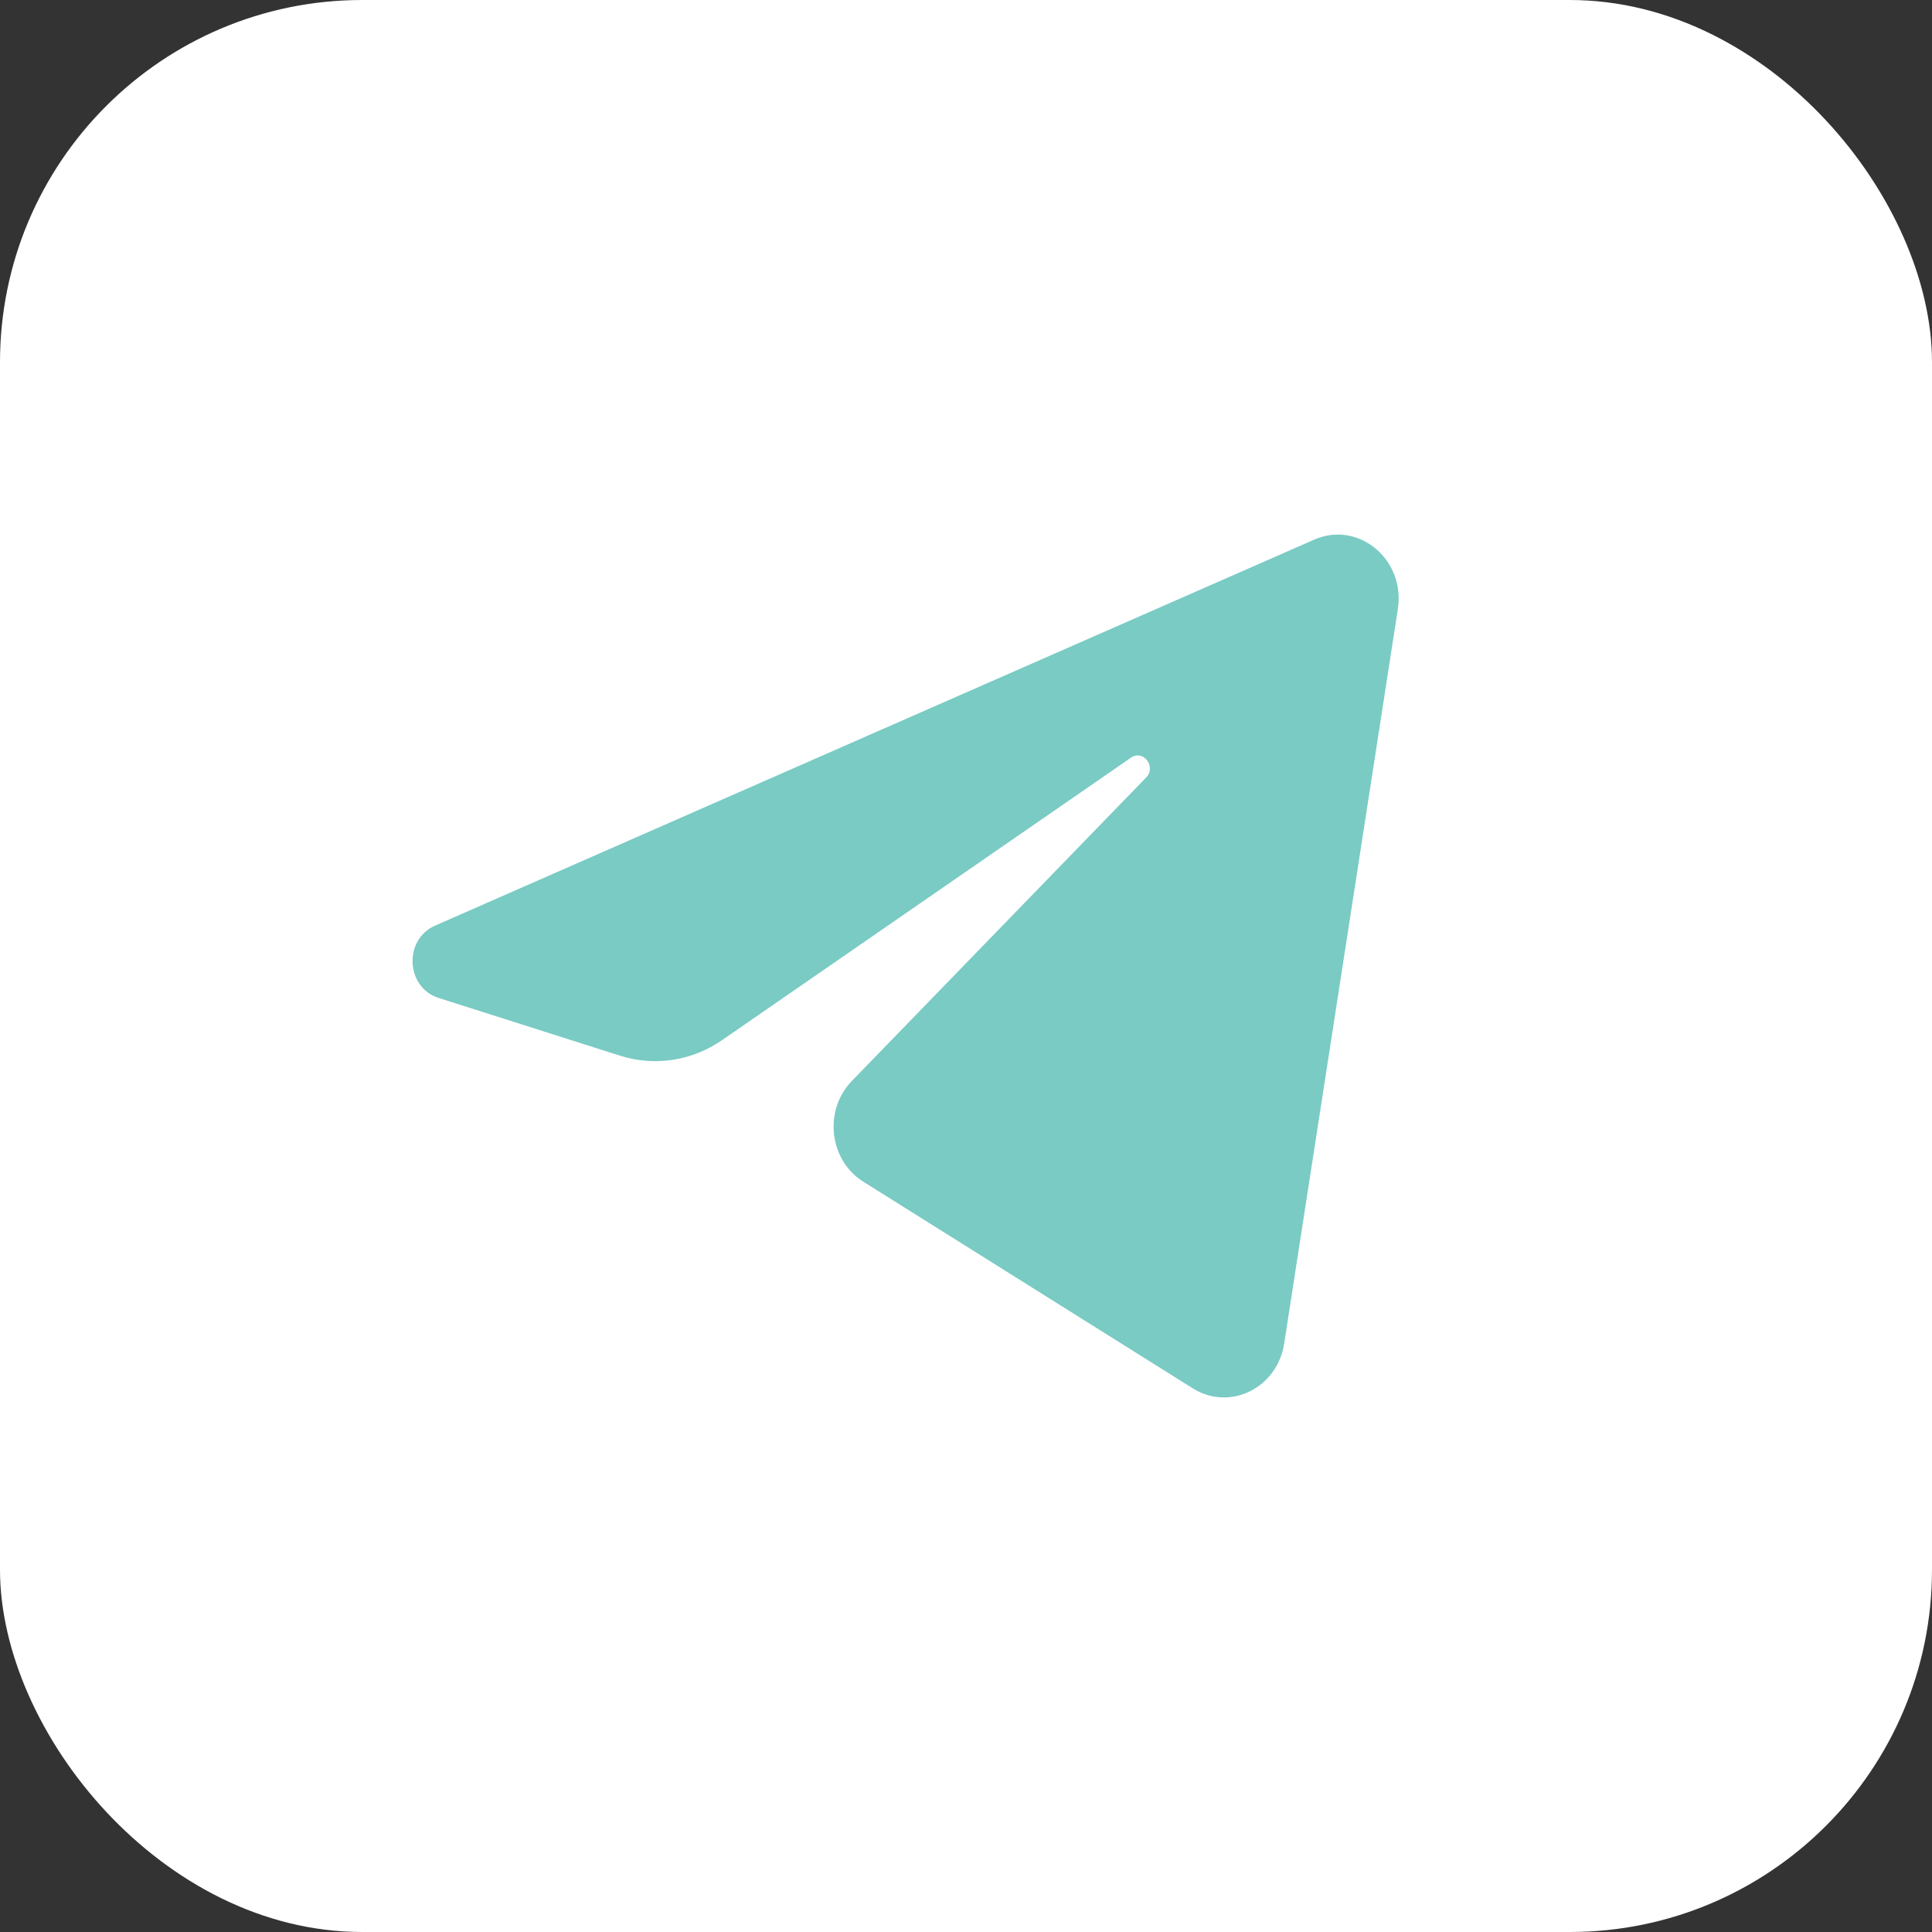 <?xml version="1.0" encoding="UTF-8"?> <svg xmlns="http://www.w3.org/2000/svg" width="48" height="48" viewBox="0 0 48 48" fill="none"><rect x="0" y="0" width="48" height="48" fill="#333333" stroke="none"/><rect width="48" height="48" rx="9" fill="white"></rect><path d="M34.729 15.132C34.92 13.899 33.748 12.925 32.651 13.407L10.809 22.997C10.022 23.342 10.08 24.533 10.895 24.793L15.4 26.227C16.259 26.501 17.19 26.36 17.941 25.841L28.097 18.825C28.403 18.613 28.737 19.049 28.475 19.318L21.165 26.855C20.456 27.586 20.596 28.825 21.45 29.36L29.634 34.493C30.552 35.068 31.733 34.49 31.905 33.381L34.729 15.132Z" fill="#79CBC4"></path></svg> 